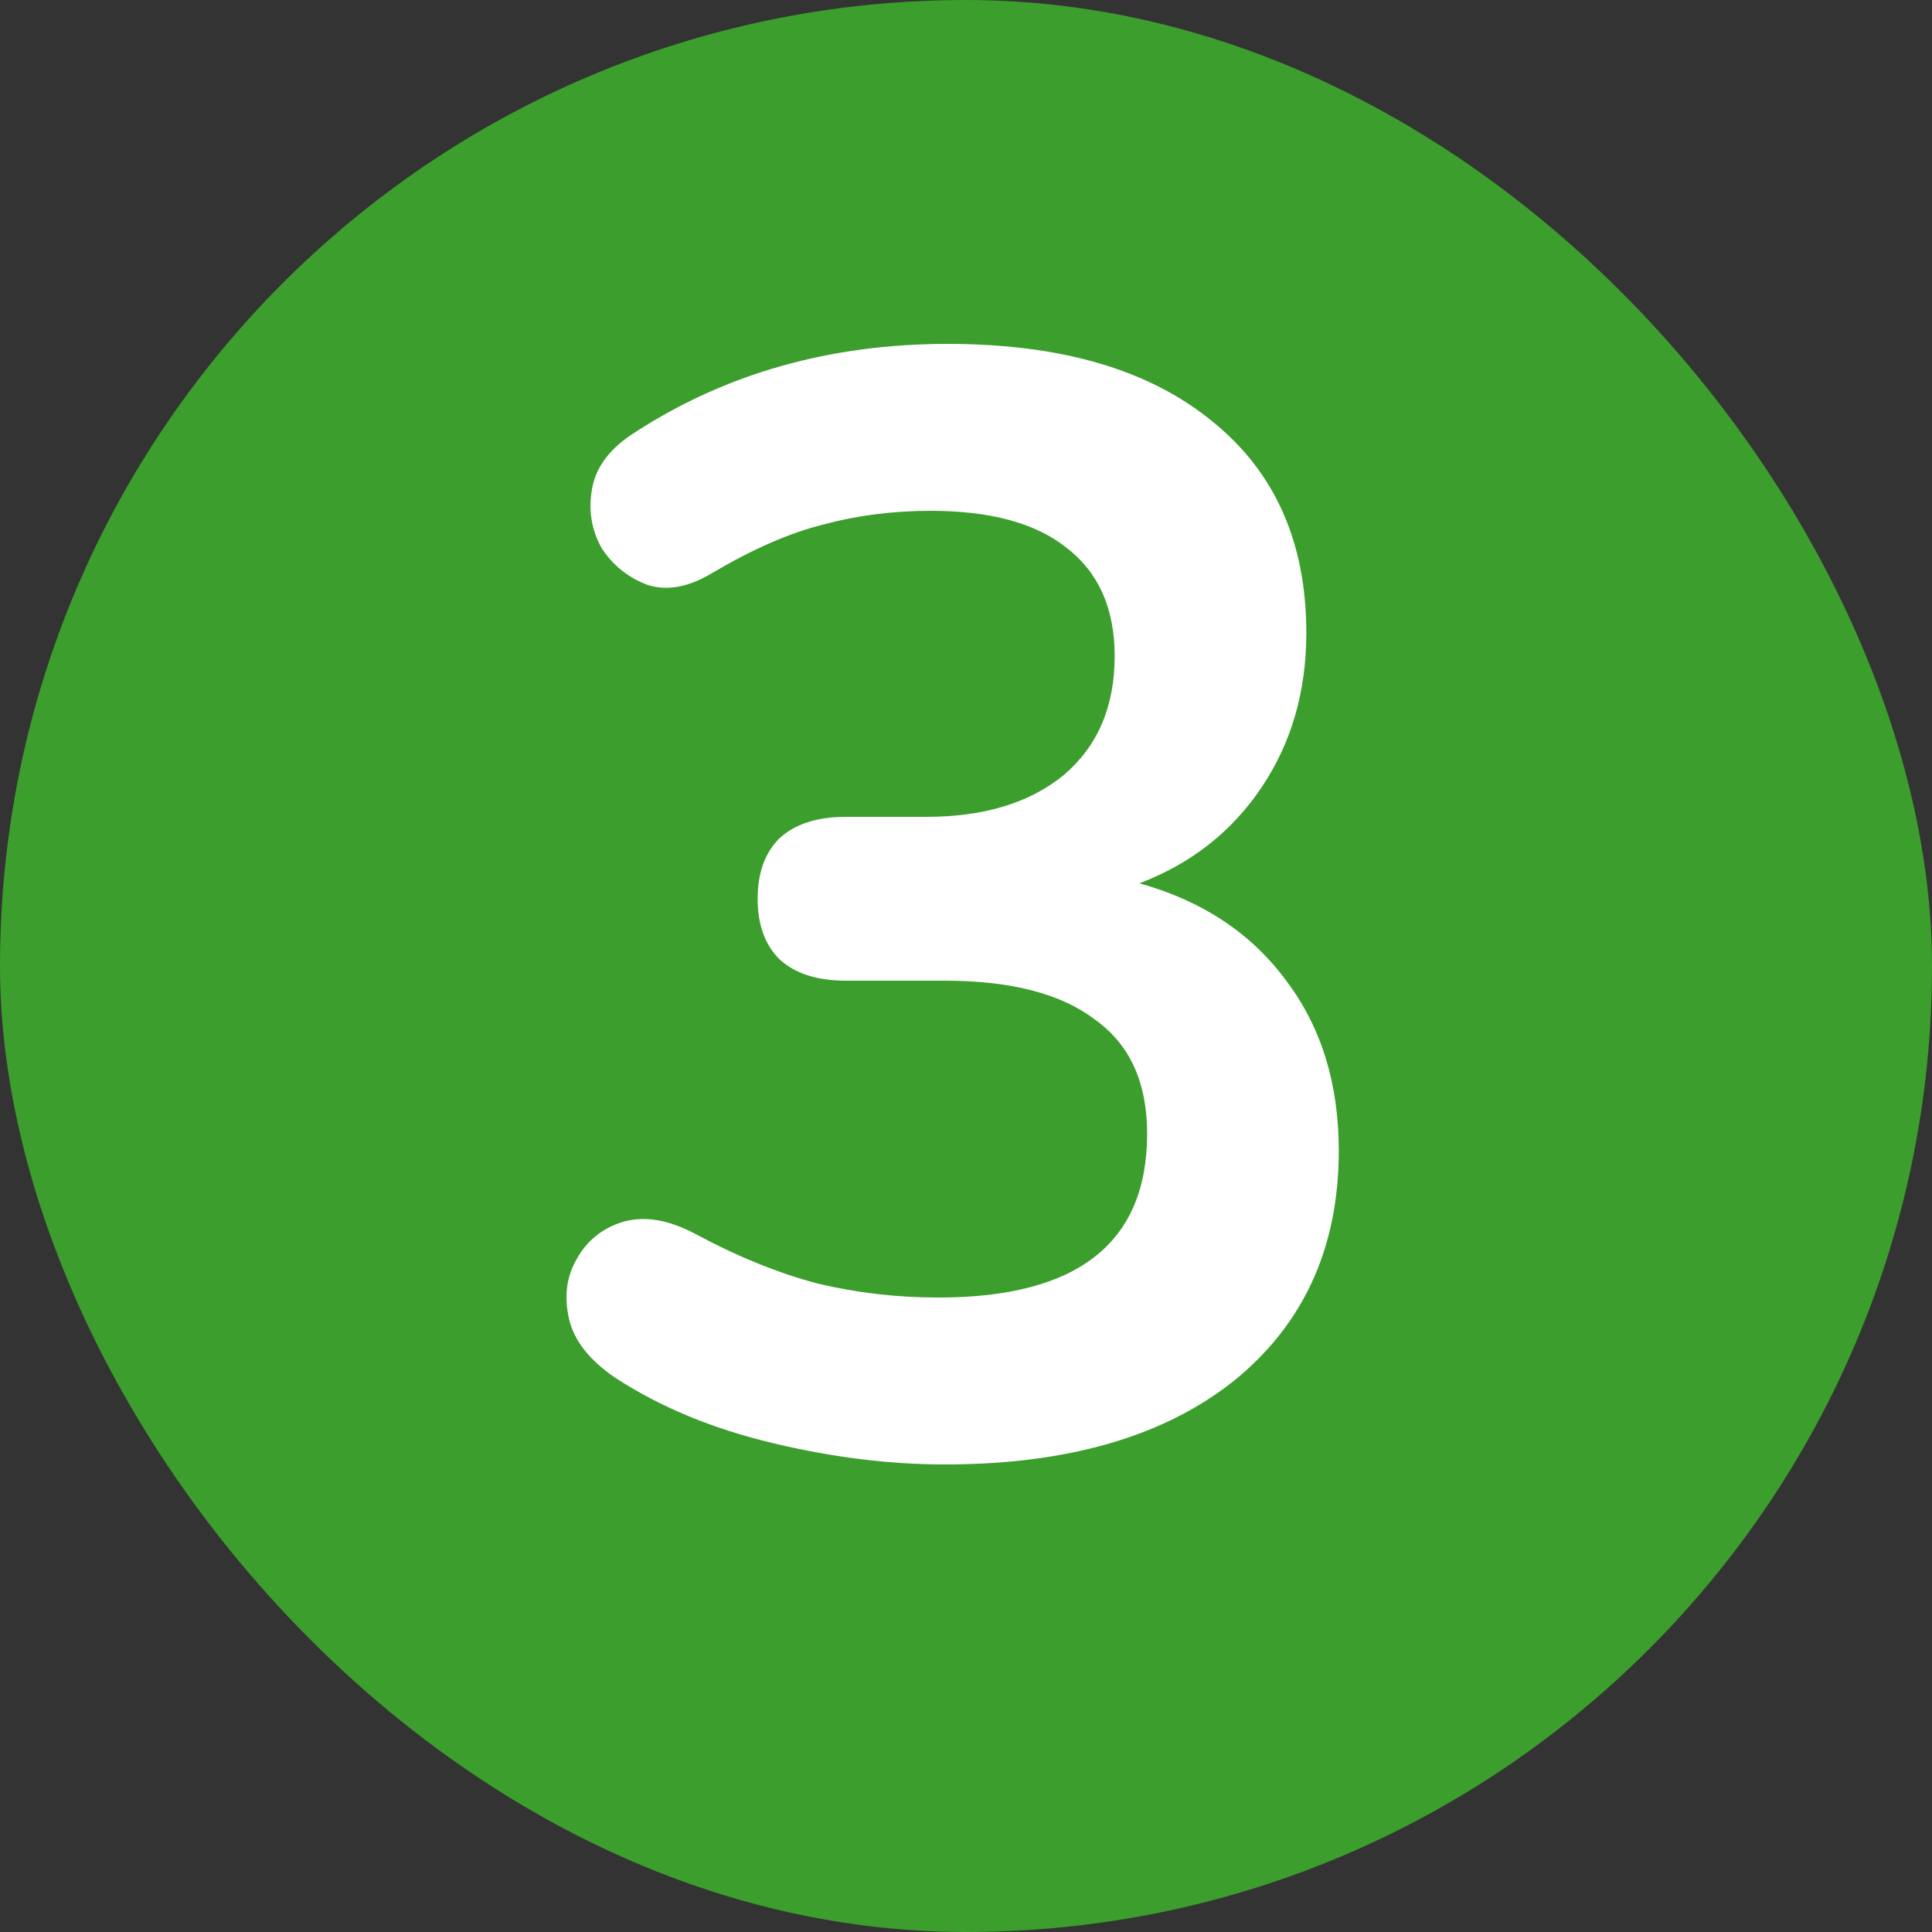<?xml version="1.0" encoding="UTF-8"?> <svg xmlns="http://www.w3.org/2000/svg" width="20" height="20" viewBox="0 0 20 20" fill="none"><rect x="0" y="0" width="20" height="20" fill="#333333" stroke="none"/> <rect width="20" height="20" rx="10" fill="#3C9E2D"></rect> <path d="M9.779 15.16C9.203 15.16 8.606 15.085 7.987 14.936C7.368 14.787 6.83 14.563 6.371 14.264C6.104 14.083 5.944 13.88 5.891 13.656C5.838 13.421 5.864 13.213 5.971 13.032C6.078 12.84 6.238 12.712 6.451 12.648C6.675 12.584 6.926 12.627 7.203 12.776C7.64 13.011 8.062 13.181 8.467 13.288C8.872 13.384 9.288 13.432 9.715 13.432C11.155 13.432 11.875 12.867 11.875 11.736C11.875 11.203 11.694 10.808 11.331 10.552C10.979 10.285 10.462 10.152 9.779 10.152H8.755C8.456 10.152 8.227 10.077 8.067 9.928C7.918 9.779 7.843 9.571 7.843 9.304C7.843 9.037 7.918 8.829 8.067 8.68C8.227 8.531 8.456 8.456 8.755 8.456H9.587C10.184 8.456 10.659 8.312 11.011 8.024C11.363 7.725 11.539 7.315 11.539 6.792C11.539 6.301 11.374 5.928 11.043 5.672C10.723 5.416 10.254 5.288 9.635 5.288C9.24 5.288 8.867 5.336 8.515 5.432C8.174 5.517 7.795 5.683 7.379 5.928C7.134 6.077 6.91 6.12 6.707 6.056C6.504 5.981 6.344 5.853 6.227 5.672C6.12 5.48 6.088 5.272 6.131 5.048C6.174 4.824 6.323 4.632 6.579 4.472C7.518 3.864 8.595 3.56 9.811 3.56C10.985 3.56 11.896 3.827 12.547 4.36C13.198 4.883 13.523 5.613 13.523 6.552C13.523 7.16 13.368 7.693 13.059 8.152C12.75 8.611 12.329 8.941 11.795 9.144C12.446 9.325 12.953 9.661 13.315 10.152C13.678 10.632 13.859 11.219 13.859 11.912C13.859 12.915 13.496 13.709 12.771 14.296C12.046 14.872 11.049 15.16 9.779 15.16Z" fill="white"></path> </svg> 